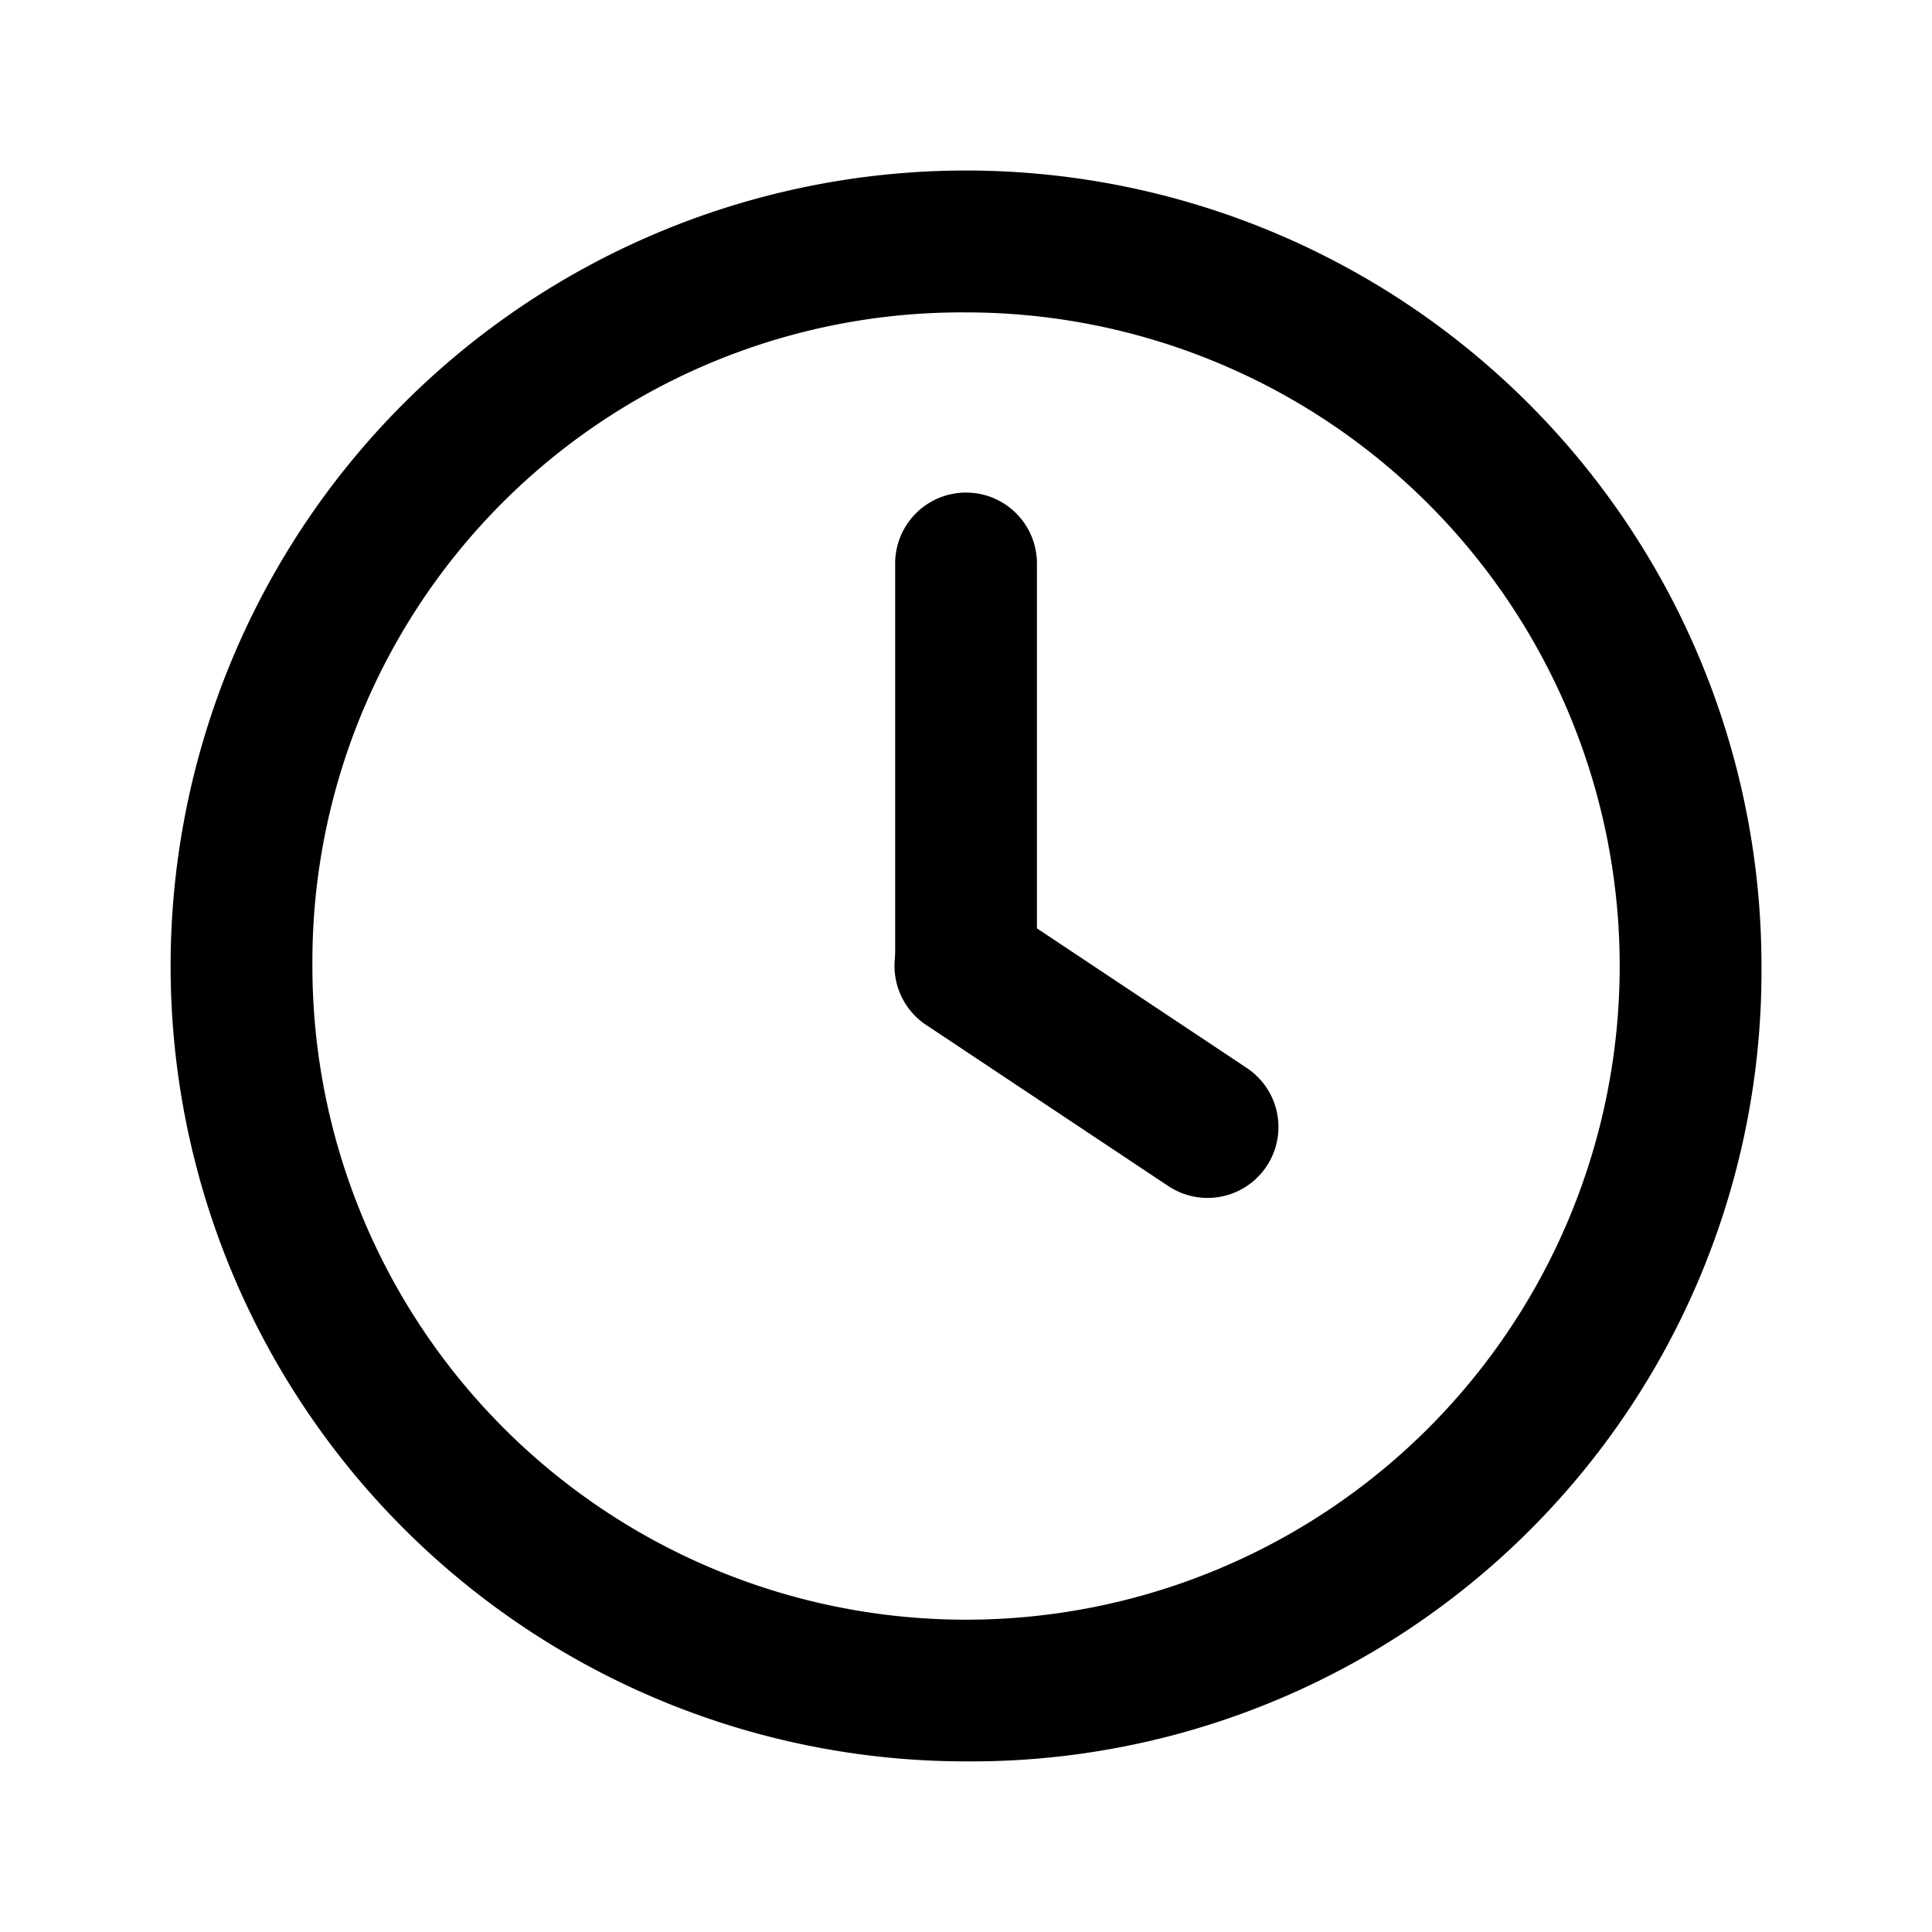 <svg id="clock" xmlns="http://www.w3.org/2000/svg" width="20.439" height="20.439" viewBox="0 0 20.439 20.439">
  <path id="Path_19145" data-name="Path 19145" d="M0,0H20.439V20.439H0Z" fill="none"/>
  <path id="Path_19146" data-name="Path 19146" d="M10.665,19.079a8.415,8.415,0,1,1,8.415-8.415A8.36,8.36,0,0,1,10.665,19.079ZM3.75,10.665A6.915,6.915,0,1,0,10.665,3.75,6.869,6.869,0,0,0,3.75,10.665Z" transform="translate(-0.445 -0.445)"/>
  <path id="Path_19147" data-name="Path 19147" d="M14.554,14.453a.746.746,0,0,1-.415-.126l-2.555-1.7a.75.75,0,1,1,.832-1.248l2.555,1.7a.75.75,0,0,1-.417,1.374Z" transform="translate(-1.78 -1.78)"/>
  <path id="Path_19148" data-name="Path 19148" d="M12,12.008a.75.75,0,0,1-.75-.75V7a.75.75,0,0,1,1.5,0v4.258A.75.75,0,0,1,12,12.008Z" transform="translate(-1.78 -1.039)"/>
</svg>
